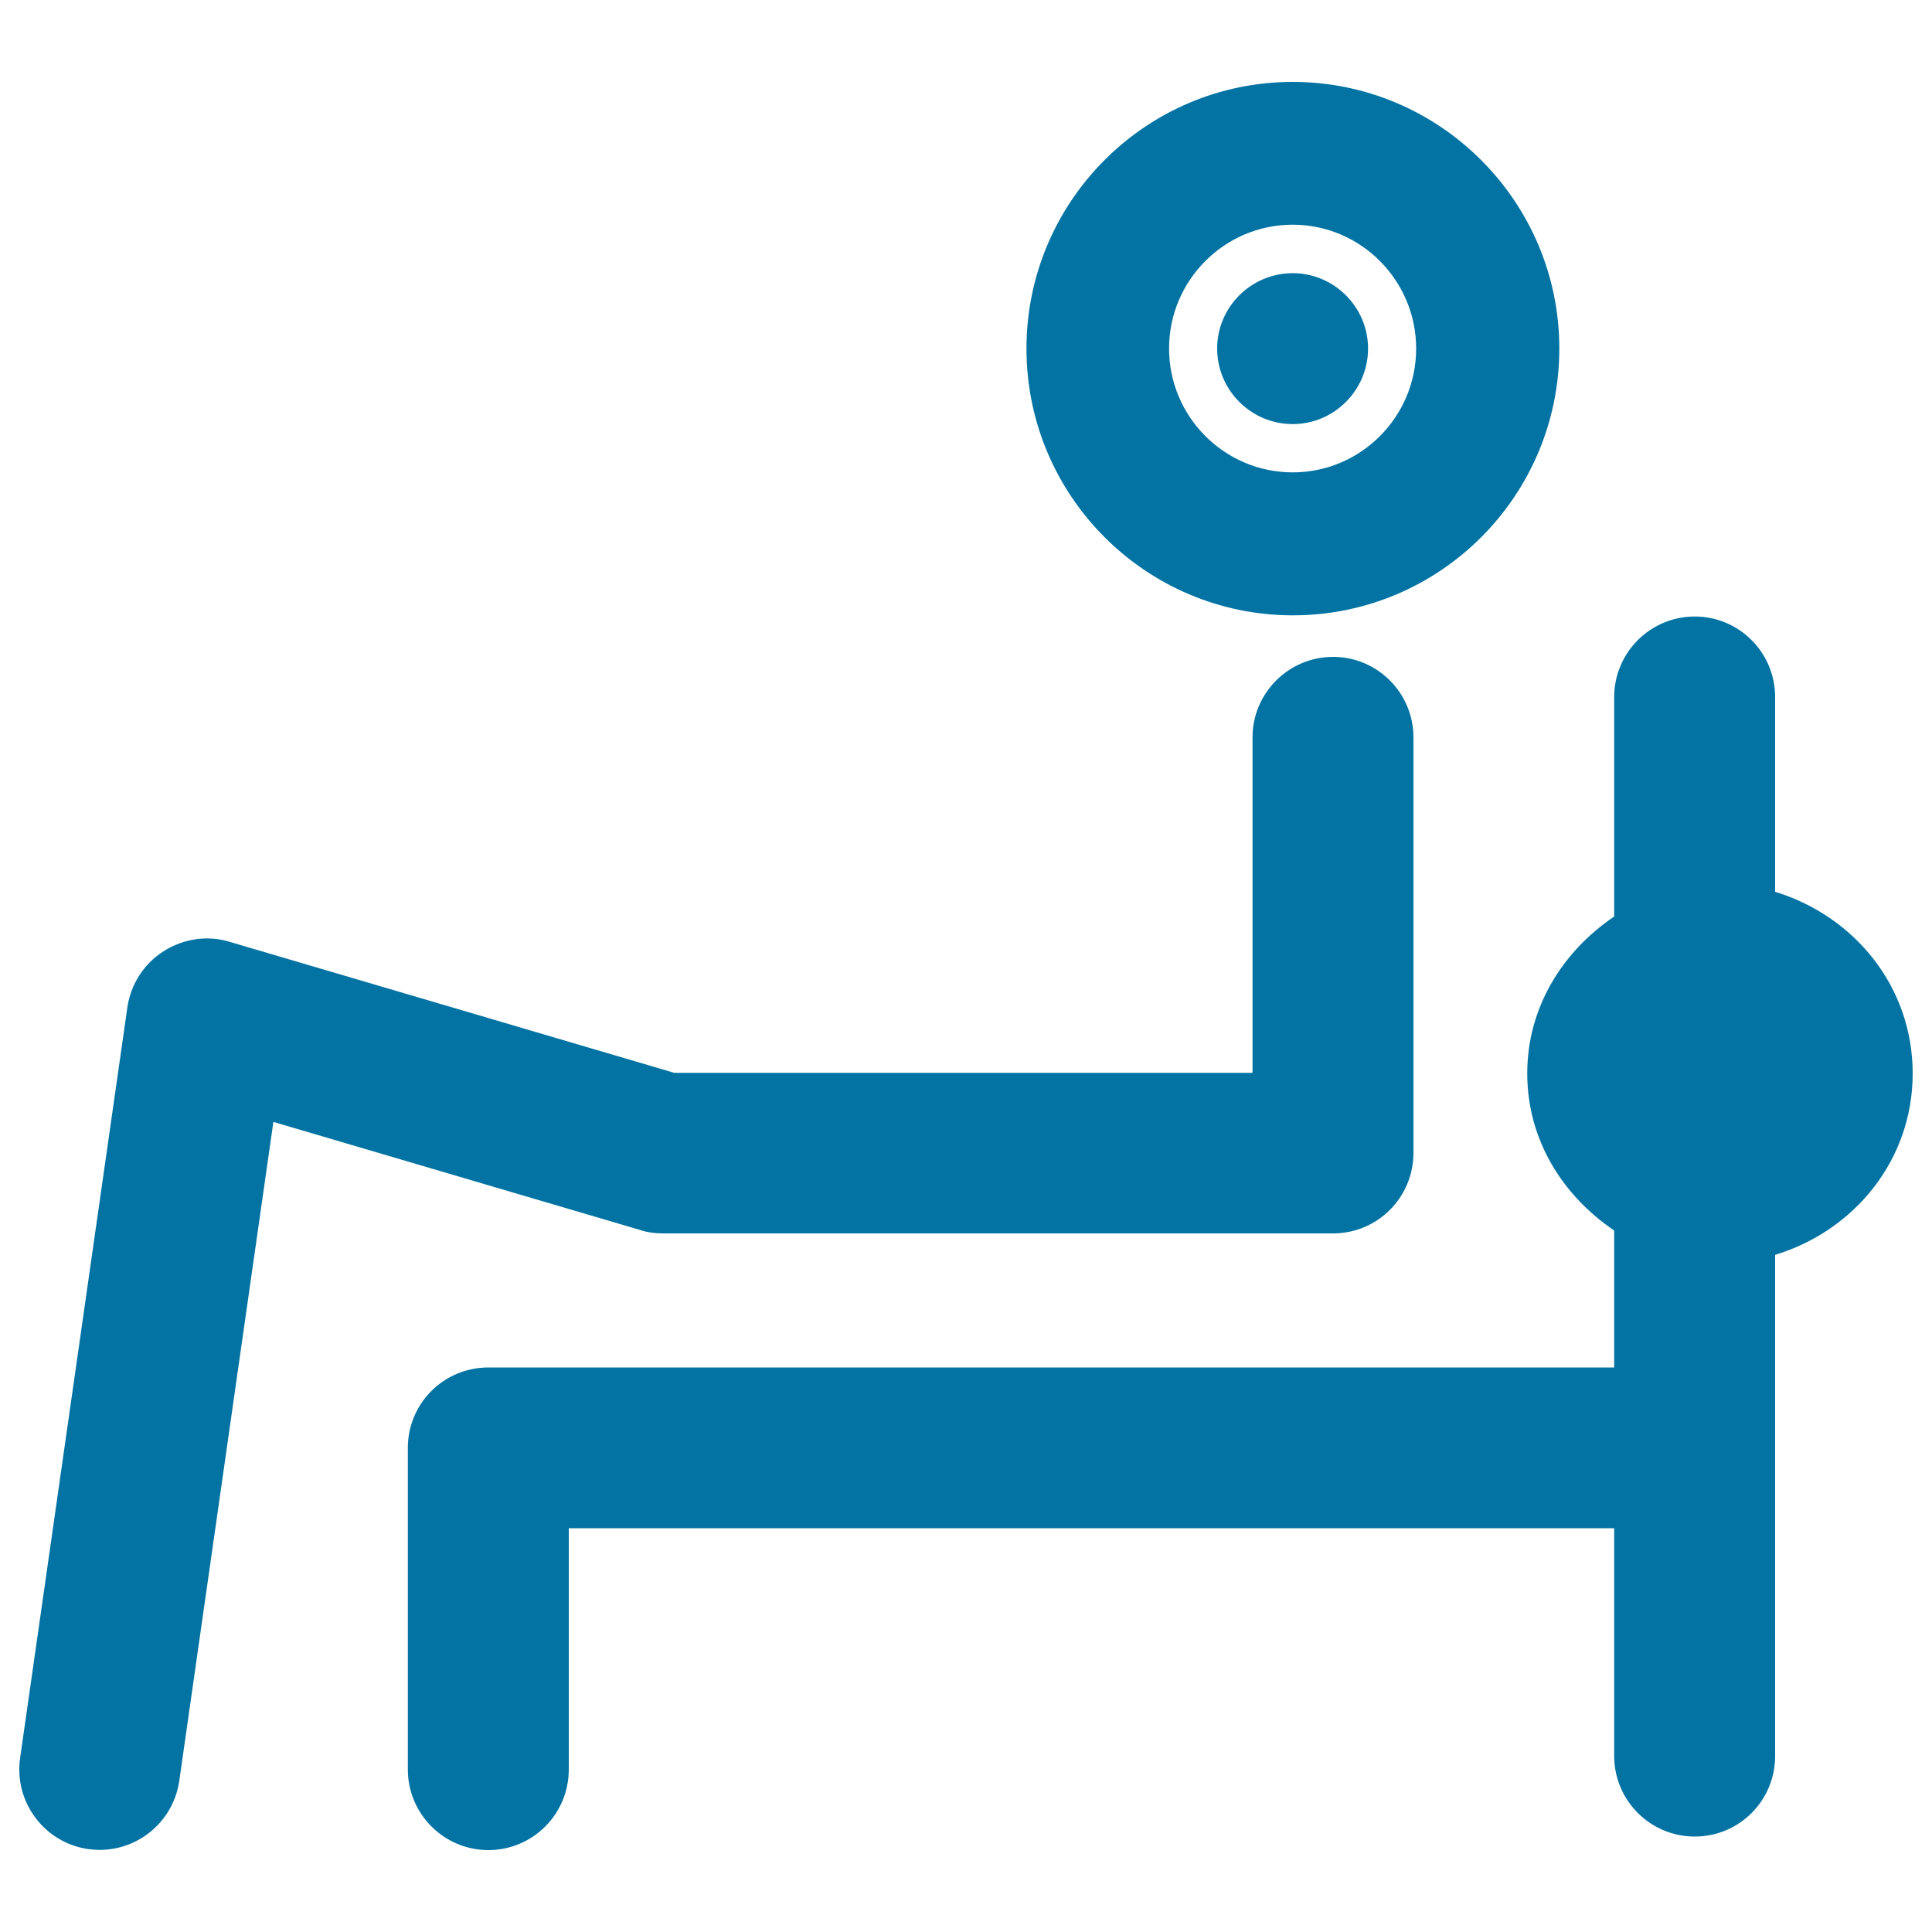 <svg xmlns="http://www.w3.org/2000/svg" viewBox="0 0 1000 1000" style="fill:#0273a2">
<title>Gymnast Using Gym Equipment SVG icon</title>
<g><path d="M990,555.6c0,44.9-30.3,81.5-71.2,93.9v259.4c0,23.1-18.6,41.7-41.6,41.7c-23,0-41.7-18.7-41.7-41.7V791H294.4v124.9c0,23-18.6,41.7-41.6,41.7c-23,0-41.7-18.7-41.7-41.7V749.4c0-23,18.6-41.6,41.7-41.6h582.7v-70.9c-26.6-18-45-46.8-45-81.3c0-34.4,18.5-63.3,45-81.2V360.8c0-23,18.7-41.7,41.7-41.7c23,0,41.6,18.7,41.6,41.7v100.8C959.7,474.1,990,510.6,990,555.6z M531.3,180.4c0-76,61.7-138,137.8-138c76.2,0,138,62,138,138c0,76.2-61.7,138.1-138,138.1C593,318.4,531.3,256.6,531.3,180.4z M605.1,180.4c0,35.3,28.7,64.1,64,64.1c35.2,0,63.9-28.7,63.9-64.1c0-35.3-28.7-64.1-63.9-64.1C633.8,116.3,605.1,145.1,605.1,180.4z M669.1,219.5c21.5,0,39-17.6,39-39.1c0-21.4-17.5-39-39-39c-21.5,0-39.1,17.5-39.1,39C630,201.9,647.5,219.5,669.1,219.5z M343,638.4h347c23,0,41.6-18.6,41.6-41.7V381.7c0-23-18.6-41.7-41.6-41.7c-23,0-41.7,18.7-41.7,41.7v173.6H349l-230.1-67.8c-11.6-3.6-24.1-1.6-34.3,4.9c-10.2,6.5-17,17.2-18.7,29.2L10.4,910c-3.2,22.7,12.5,43.8,35.3,47.1c2,0.2,4,0.4,5.9,0.4c20.4,0,38.2-15,41.2-35.8l48.7-341l189.7,55.9C335,637.9,339,638.4,343,638.4z"/></g>
</svg>